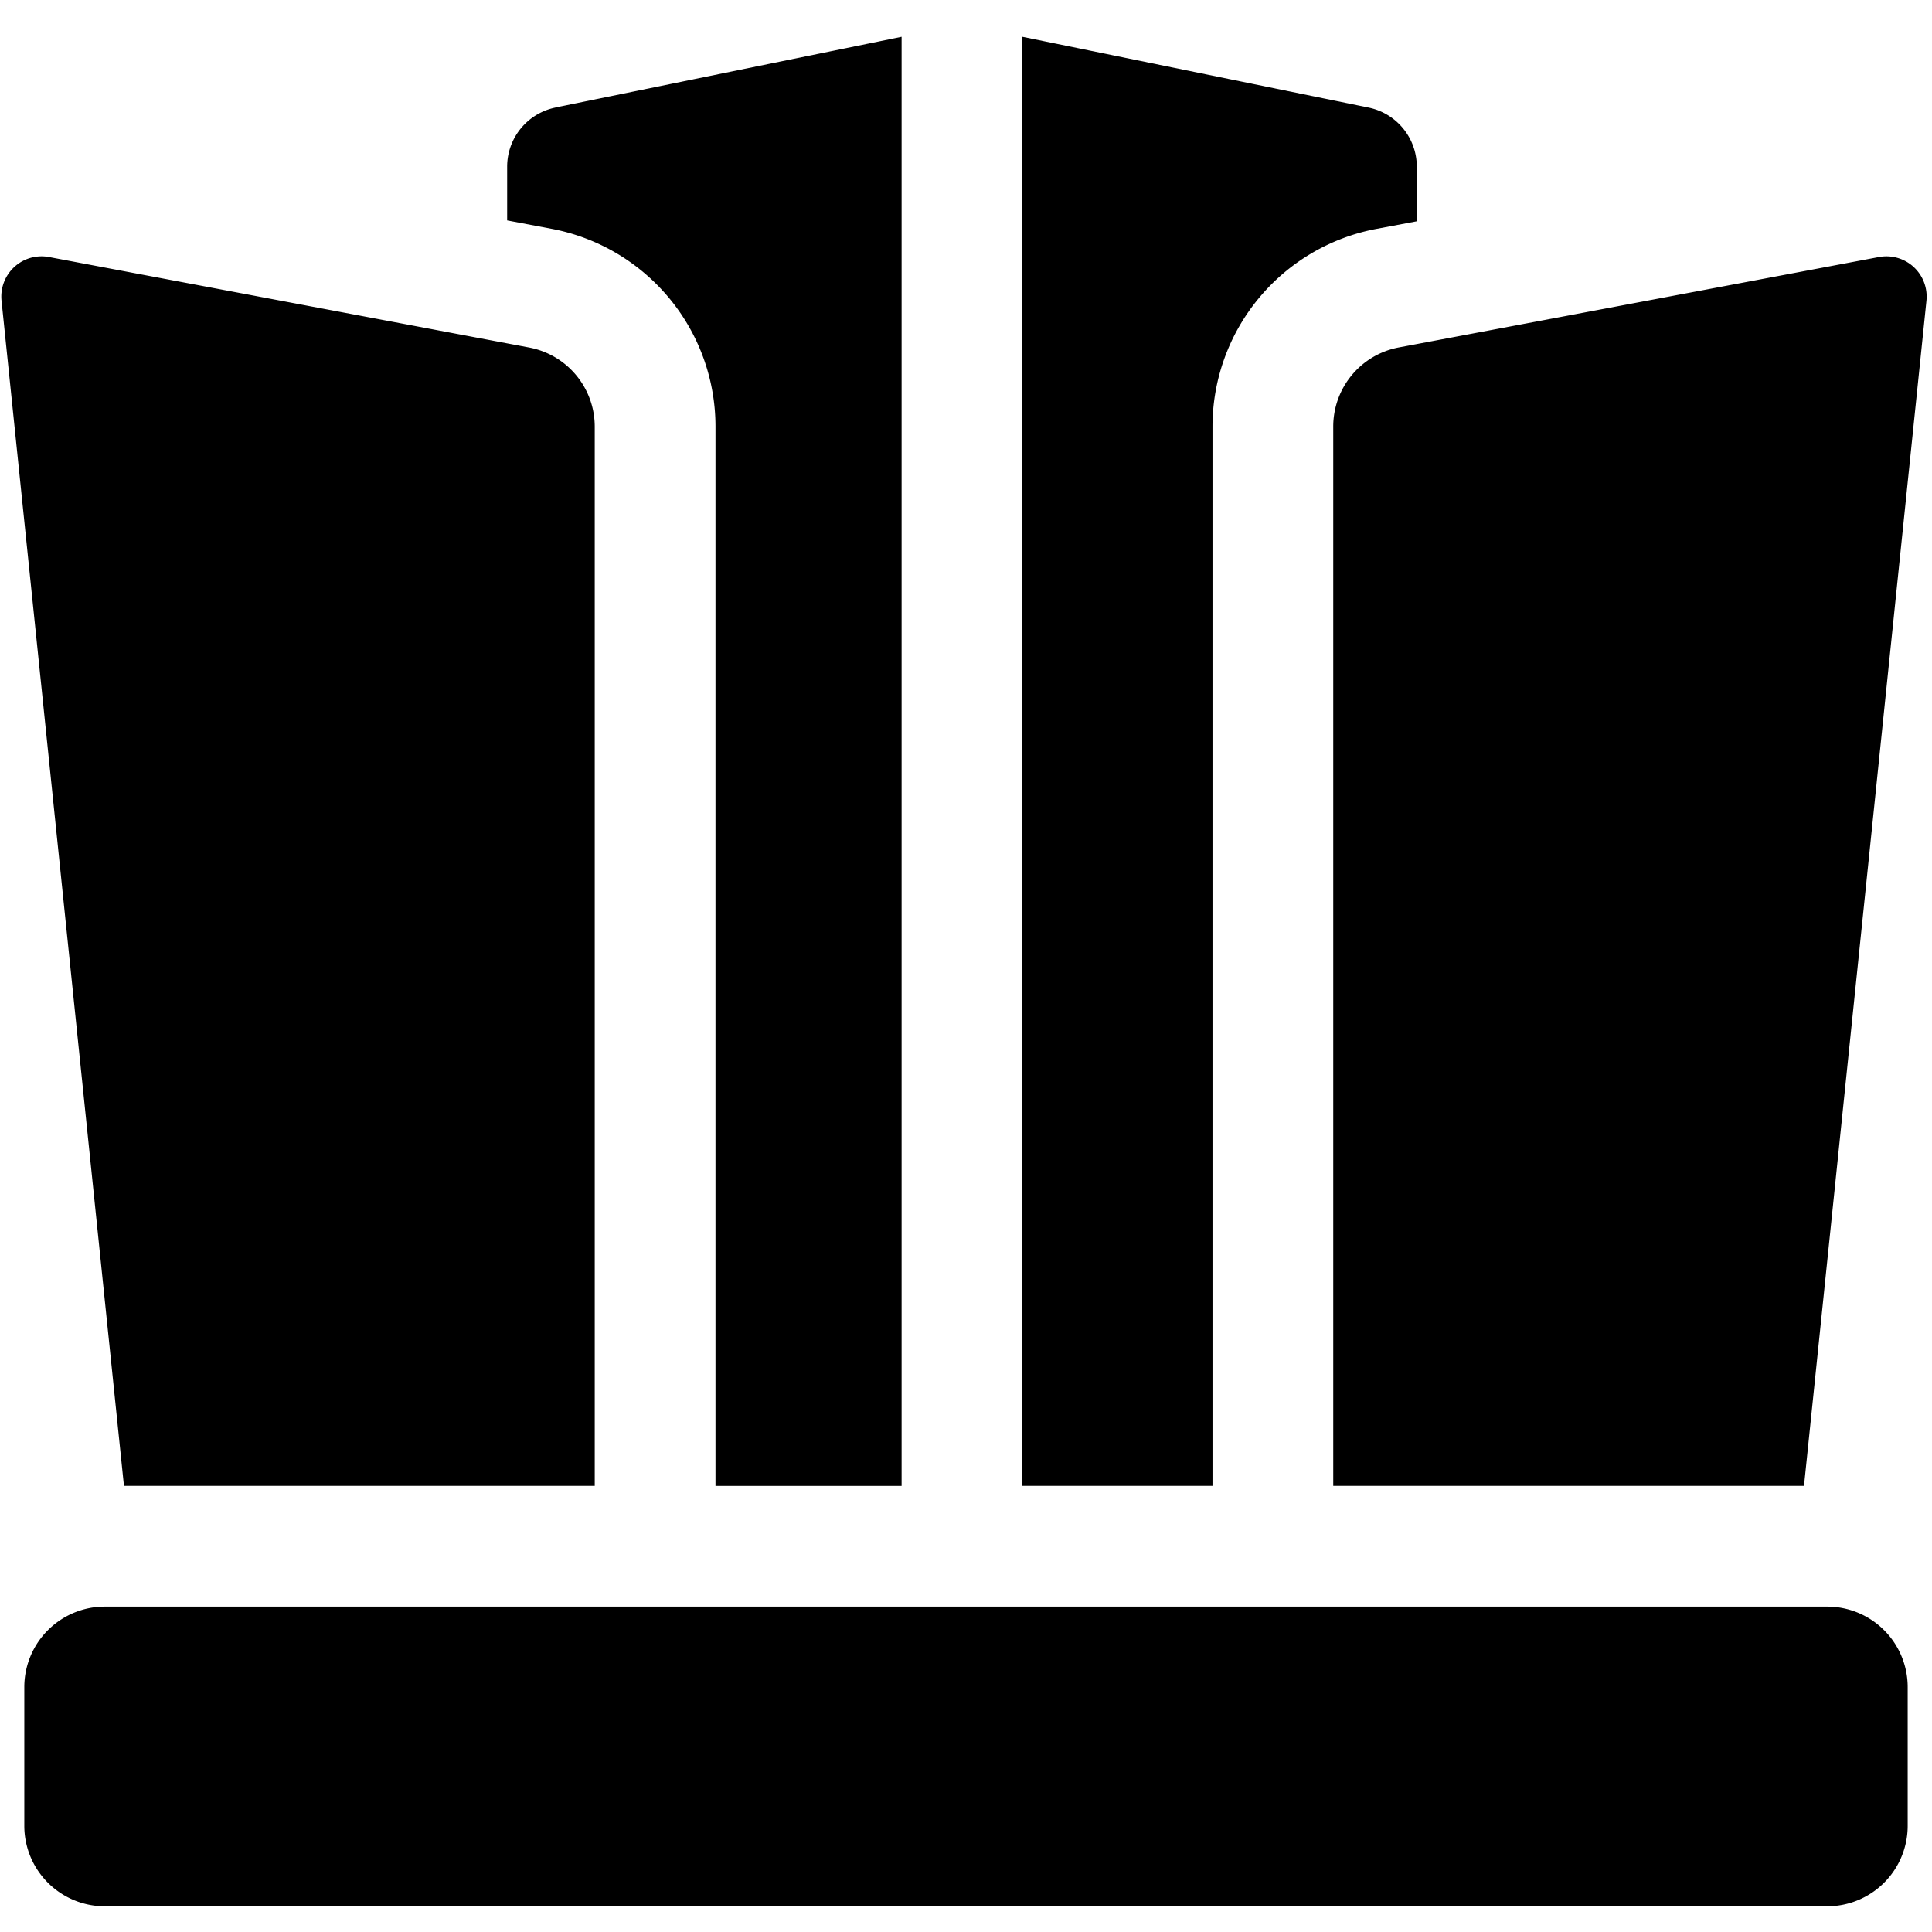 <svg xmlns="http://www.w3.org/2000/svg" fill="none" viewBox="0 0 24 24"><path fill="#000000" fill-rule="evenodd" d="m6.9 1.335 4.3 -0.878 0 18.002H8.888V5.299A2.5 2.5 0 0 0 6.85 2.842l-0.55 -0.104V2.07a0.75 0.75 0 0 1 0.6 -0.734Zm5.8 17.123h2.362V5.299A2.5 2.5 0 0 1 17.1 2.843l0.5 -0.094V2.07a0.75 0.75 0 0 0 -0.6 -0.734L12.7 0.457l0 18.002Zm3.862 0h5.848l1.521 -14.722a0.5 0.5 0 0 0 -0.59 -0.543l-5.964 1.123a1 1 0 0 0 -0.815 0.983v13.16Zm-15.022 0h5.848V5.299a1 1 0 0 0 -0.815 -0.982L0.609 3.193a0.5 0.5 0 0 0 -0.59 0.543L1.54 18.46Zm-0.238 1.5h21.396a1 1 0 0 1 1 1v1.723a1 1 0 0 1 -1 1H1.302a1 1 0 0 1 -1 -1v-1.723a1 1 0 0 1 1 -1Z" clip-rule="evenodd" stroke-width="1"></path></svg>
